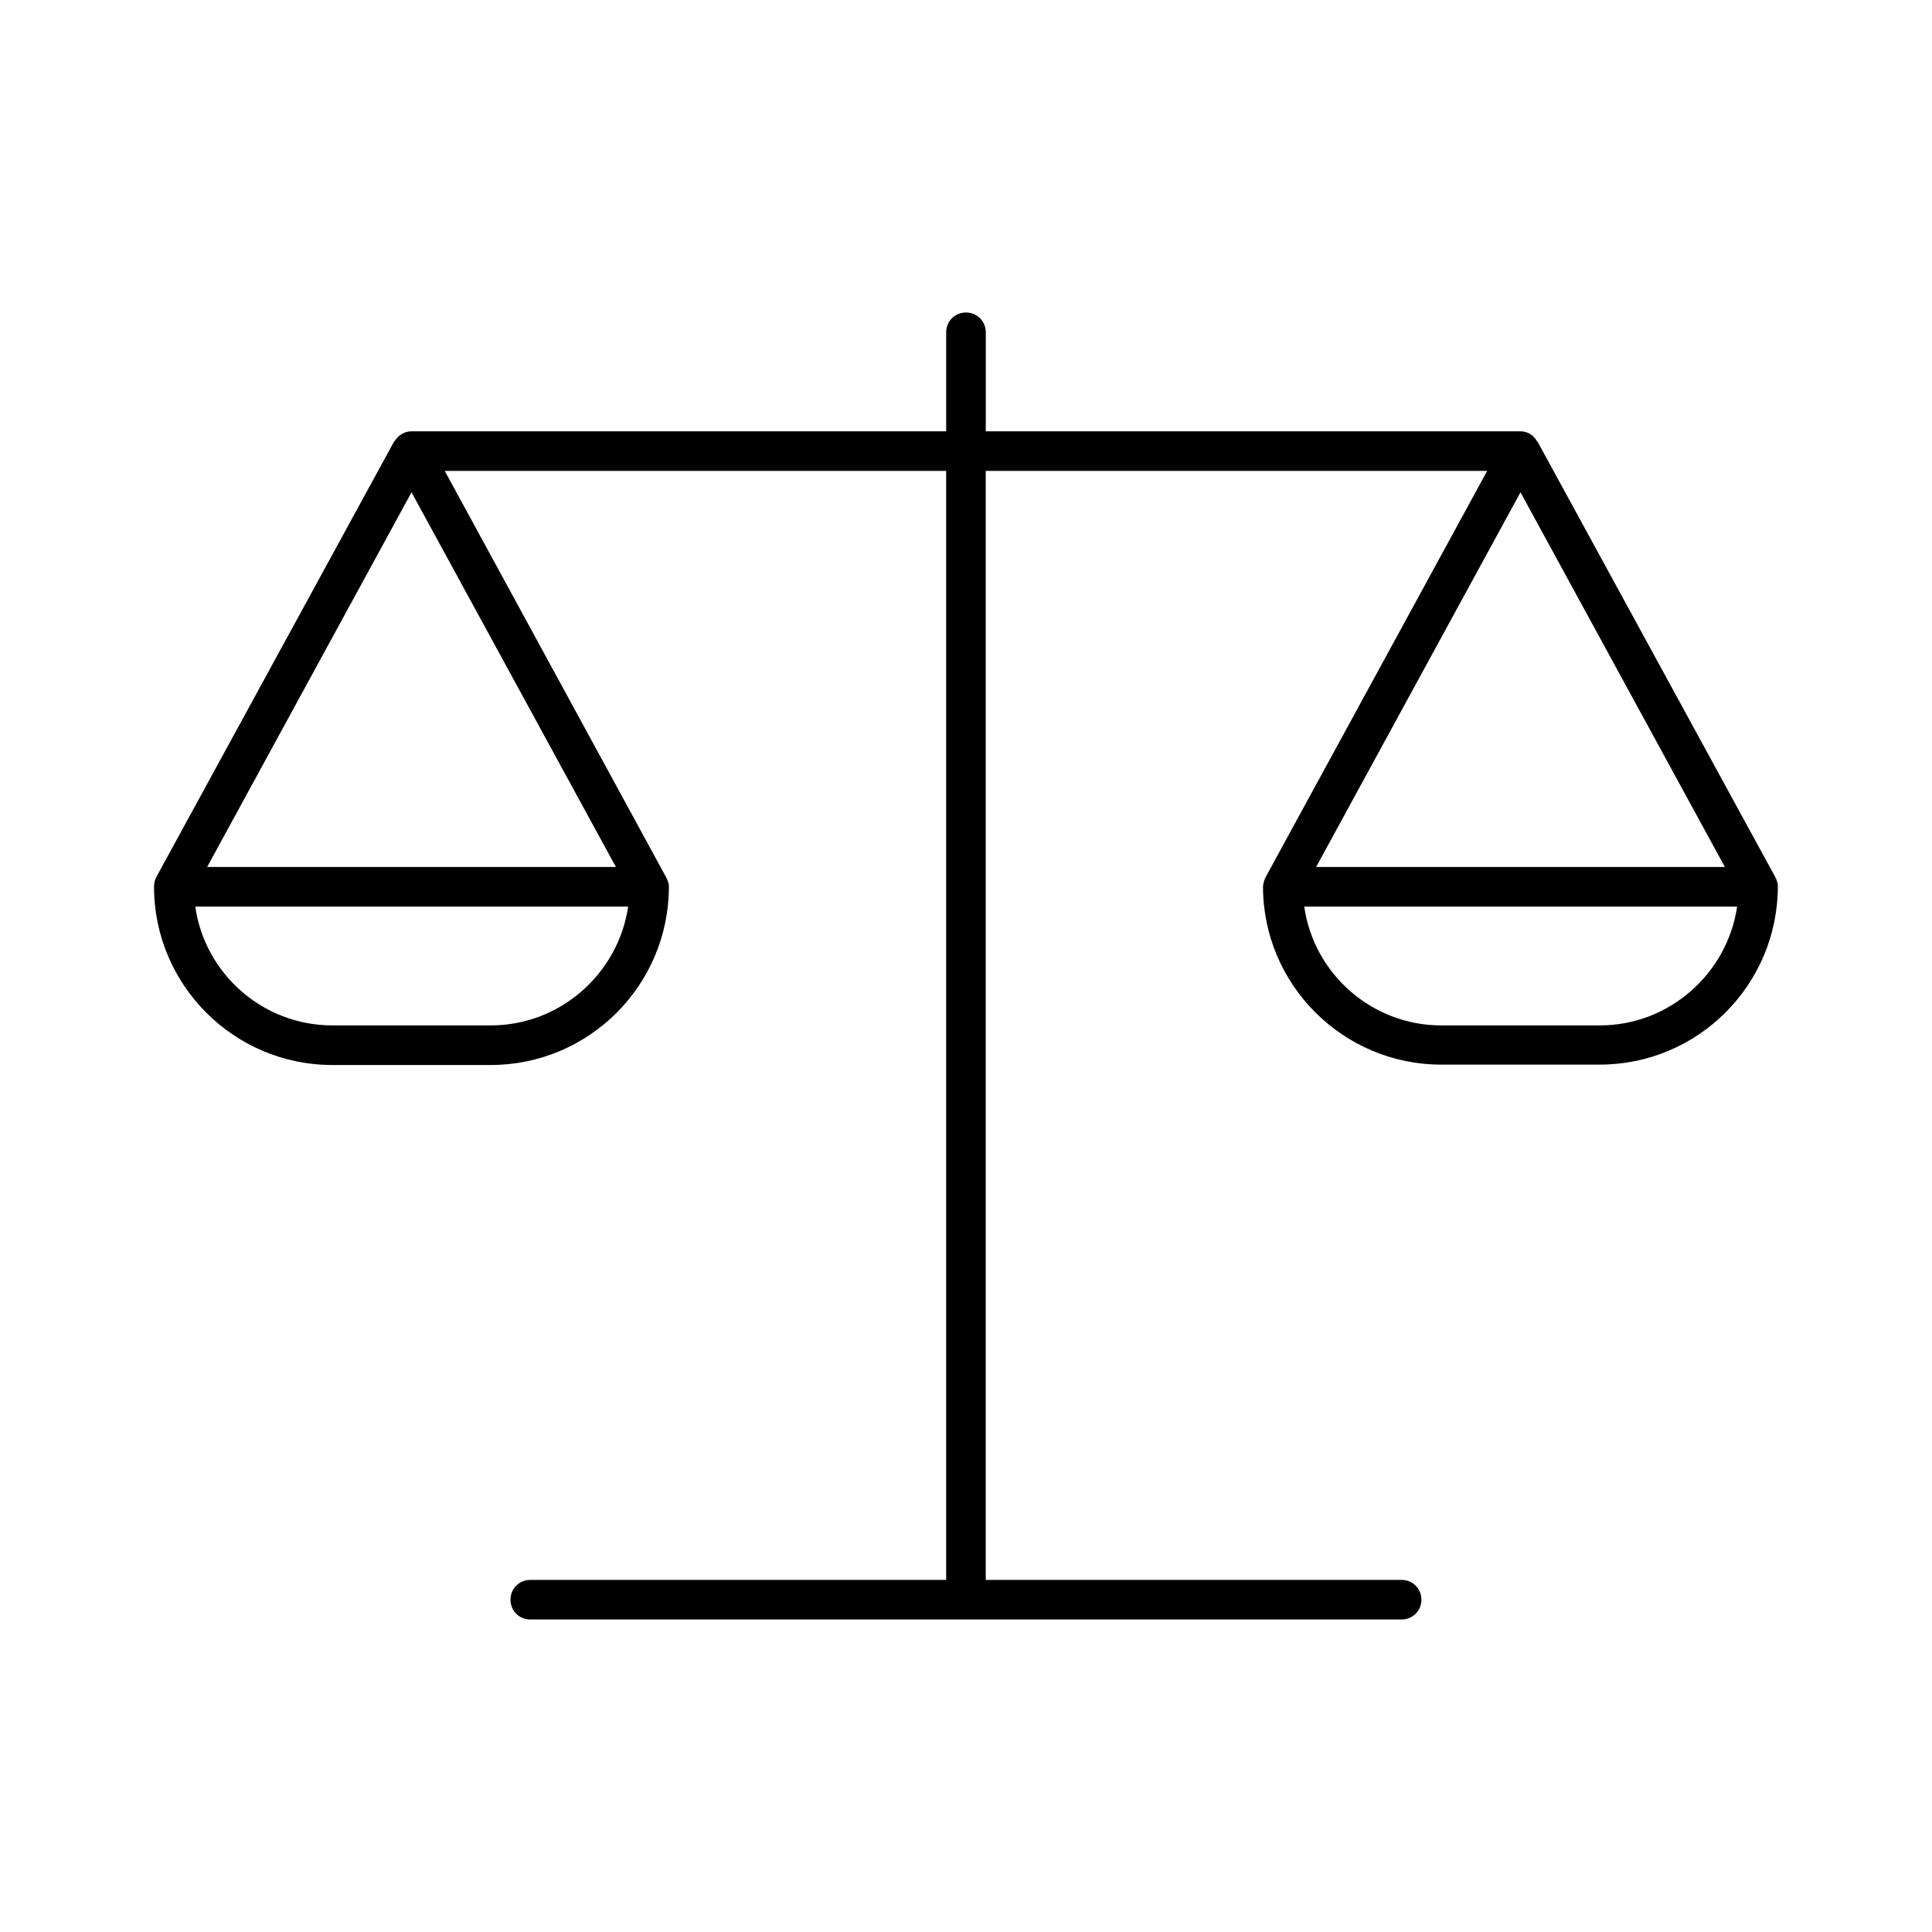 <?xml version="1.0" encoding="UTF-8"?>
<!-- Uploaded to: SVG Repo, www.svgrepo.com, Generator: SVG Repo Mixer Tools -->
<svg fill="#000000" width="800px" height="800px" version="1.1" viewBox="144 144 512 512" xmlns="http://www.w3.org/2000/svg">
 <path d="m614.96 377.64c-0.105-0.418-0.316-0.84-0.523-1.258l-62.977-115.35c-0.105-0.105-0.211-0.105-0.211-0.211-0.84-1.469-2.414-2.519-4.305-2.519h-141.7v-26.238c0-2.938-2.309-5.246-5.246-5.246-2.941-0.004-5.25 2.309-5.25 5.246v26.238h-141.7c-1.891 0-3.465 1.051-4.41 2.519-0.105 0.105-0.211 0.105-0.211 0.211l-62.977 115.35c-0.418 0.734-0.629 1.68-0.629 2.625 0 26.031 21.203 47.23 47.23 47.23h41.984c26.031 0 47.129-21.098 47.23-47.129 0-0.418 0-0.945-0.211-1.363-0.105-0.418-0.316-0.84-0.523-1.258l-58.668-107.69h132.88v293.89h-110.21c-2.938 0-5.246 2.309-5.246 5.246s2.309 5.246 5.246 5.246h230.91c2.938 0 5.246-2.309 5.246-5.246s-2.309-5.246-5.246-5.246h-110.21v-293.89h132.88l-58.672 107.59c-0.418 0.734-0.629 1.68-0.734 2.519 0 26.031 21.203 47.23 47.23 47.23h41.984c26.031 0 47.129-21.098 47.23-47.129 0.004-0.418 0.004-0.836-0.207-1.363v0zm-340.91 38.102h-41.984c-18.473 0-33.797-13.75-36.316-31.488h114.72c-2.625 17.738-17.949 31.488-36.422 31.488zm33.168-41.984h-108.32l54.16-99.293zm239.73-99.293 54.16 99.293h-108.32zm20.992 141.28h-41.984c-18.473 0-33.797-13.75-36.316-31.488h114.72c-2.625 17.738-17.949 31.488-36.422 31.488z"/>
</svg>